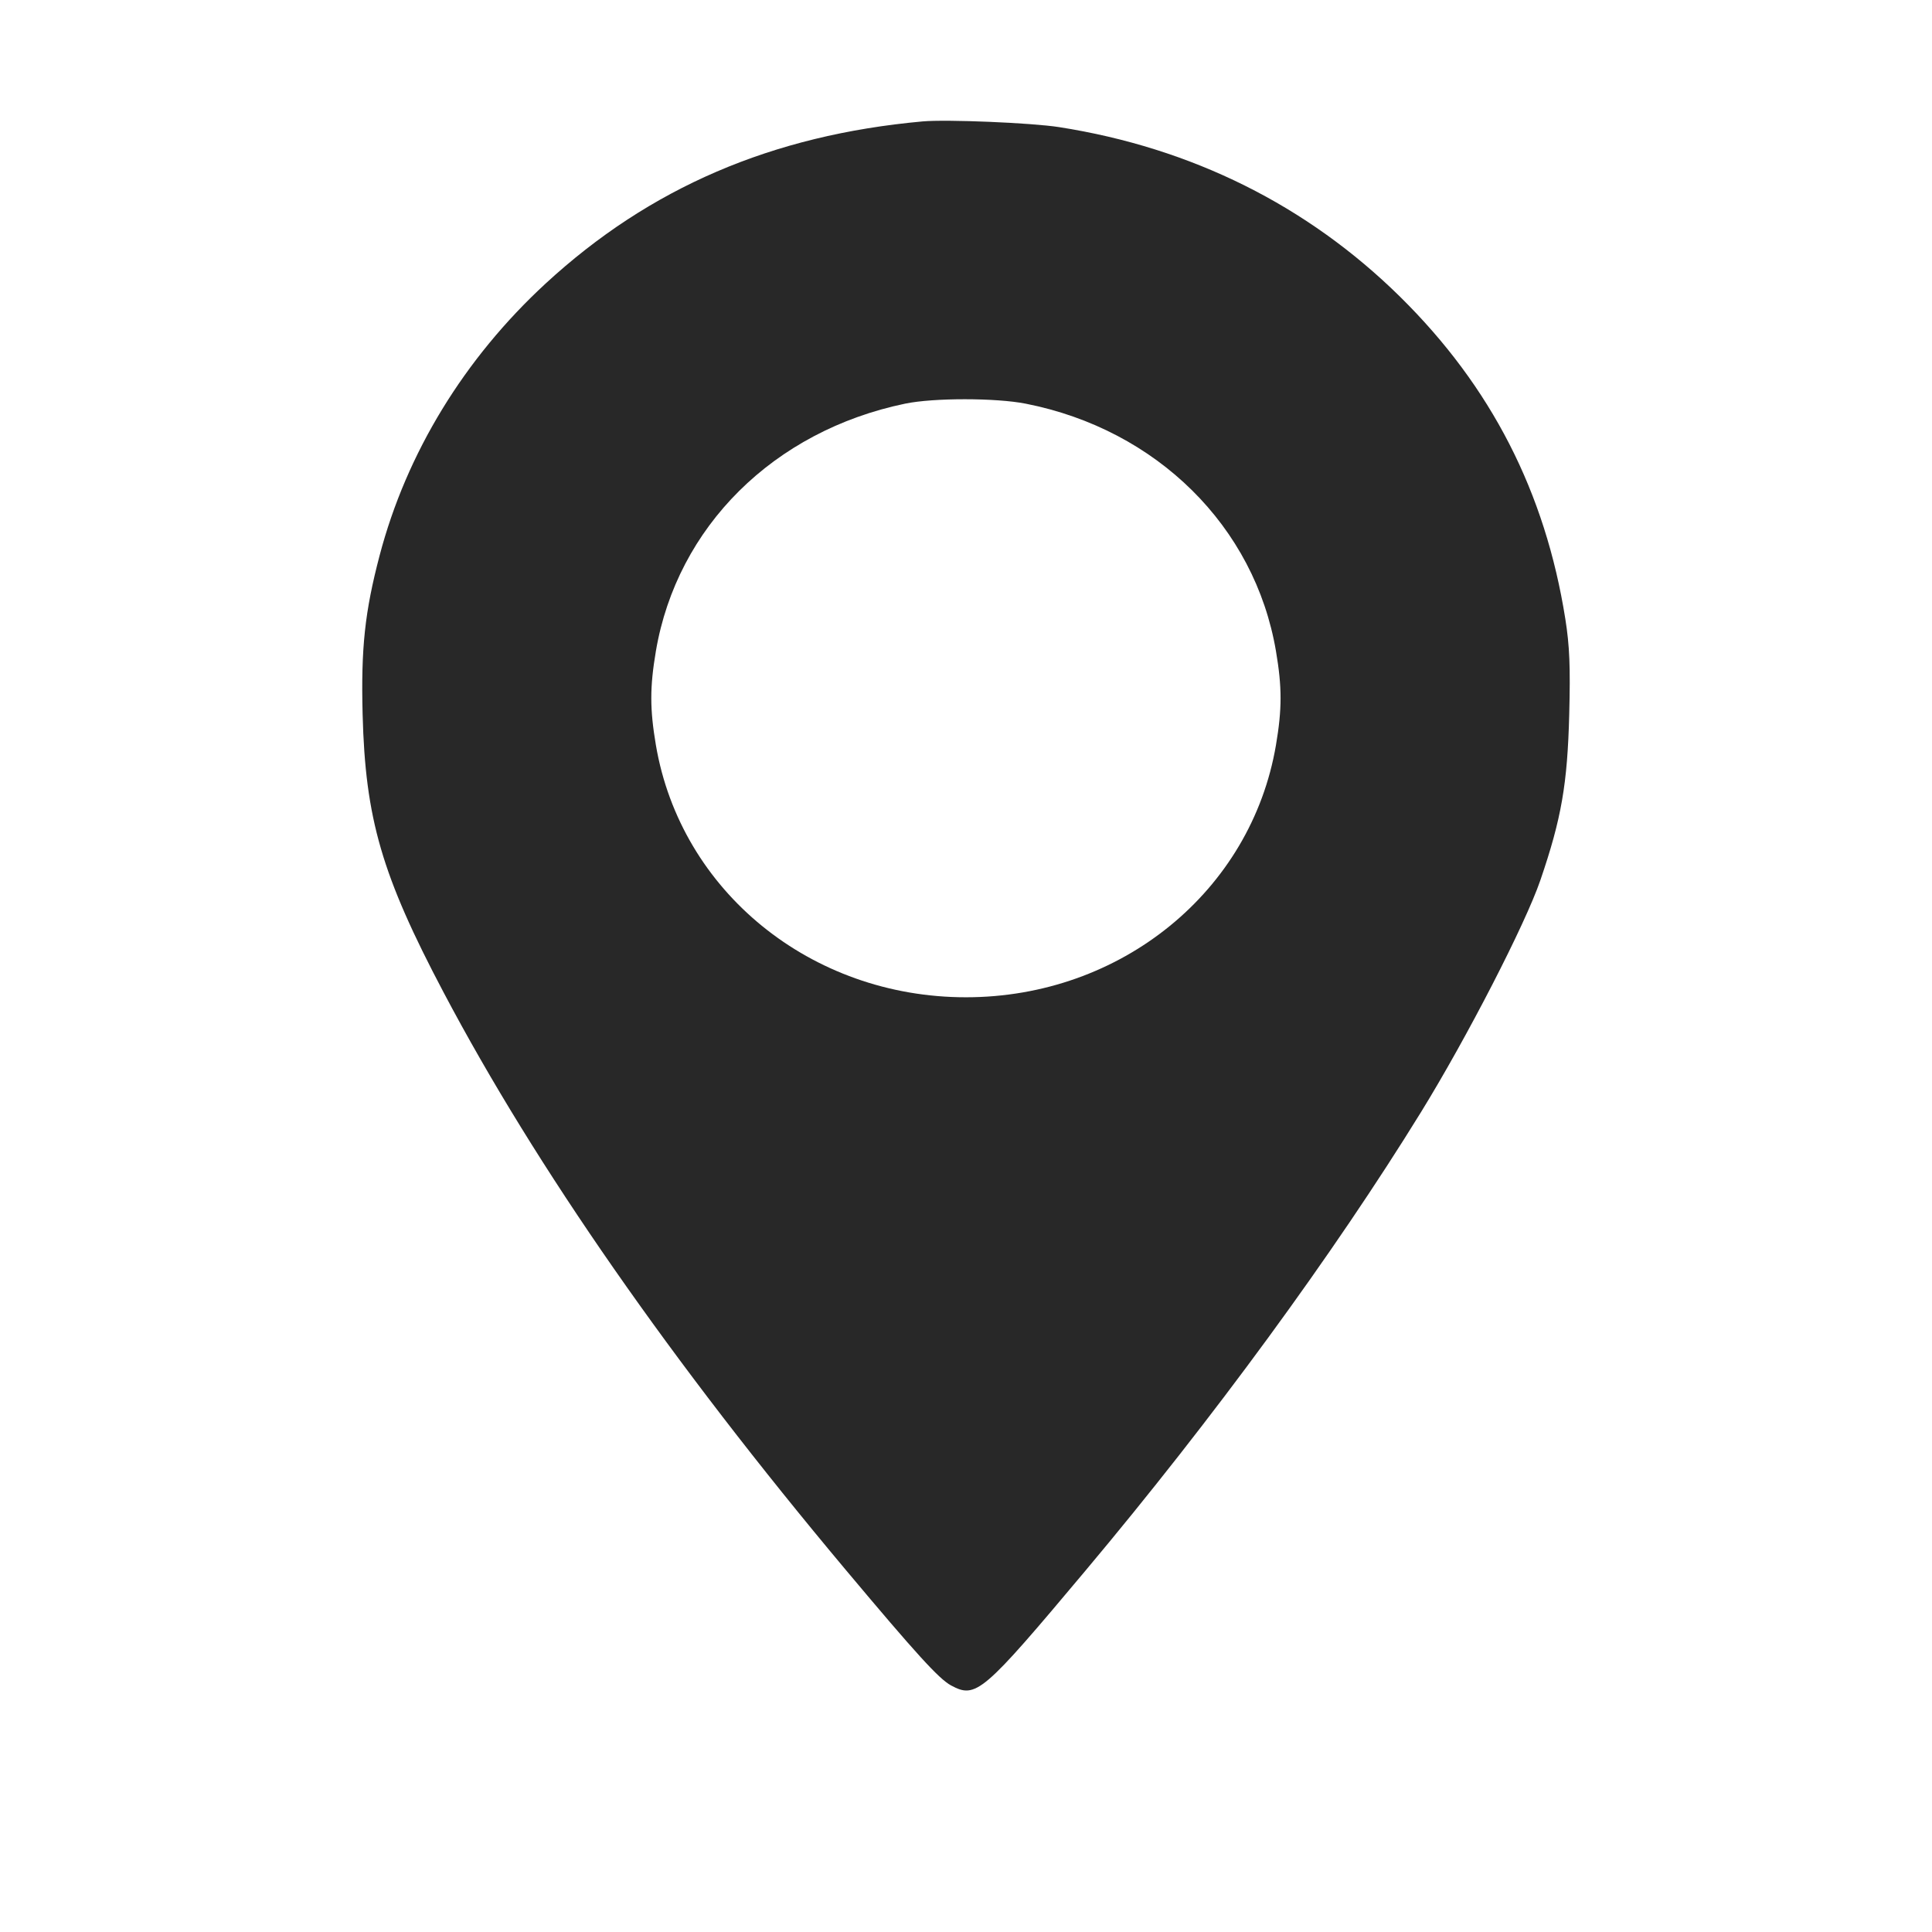 <?xml version="1.0" encoding="UTF-8"?> <svg xmlns="http://www.w3.org/2000/svg" width="64" height="64" viewBox="0 0 64 64" fill="none"> <path fill-rule="evenodd" clip-rule="evenodd" d="M30.561 4.022C25.573 4.475 21.518 6.219 18.076 9.391C15.379 11.878 13.468 15.007 12.576 18.398C12.085 20.265 11.956 21.468 12.012 23.657C12.101 27.124 12.645 28.994 14.696 32.877C17.754 38.668 22.256 45.132 28.008 51.994C30.359 54.798 31.104 55.616 31.504 55.832C32.333 56.278 32.551 56.092 35.95 52.039C40.192 46.983 44.174 41.541 47.068 36.848C48.589 34.381 50.53 30.611 51.027 29.157C51.725 27.118 51.924 25.973 51.983 23.657C52.023 22.086 51.995 21.399 51.854 20.506C51.189 16.303 49.396 12.805 46.383 9.834C43.313 6.807 39.481 4.899 35.085 4.211C34.173 4.068 31.35 3.95 30.561 4.022ZM33.982 13.373C38.32 14.228 41.567 17.44 42.268 21.569C42.471 22.762 42.471 23.488 42.268 24.681C41.445 29.526 37.131 33.036 31.998 33.036C26.865 33.036 22.55 29.526 21.727 24.681C21.525 23.488 21.525 22.762 21.727 21.569C22.427 17.451 25.628 14.274 29.986 13.371C30.927 13.176 32.991 13.177 33.982 13.373Z" fill="#282828"></path> </svg> 